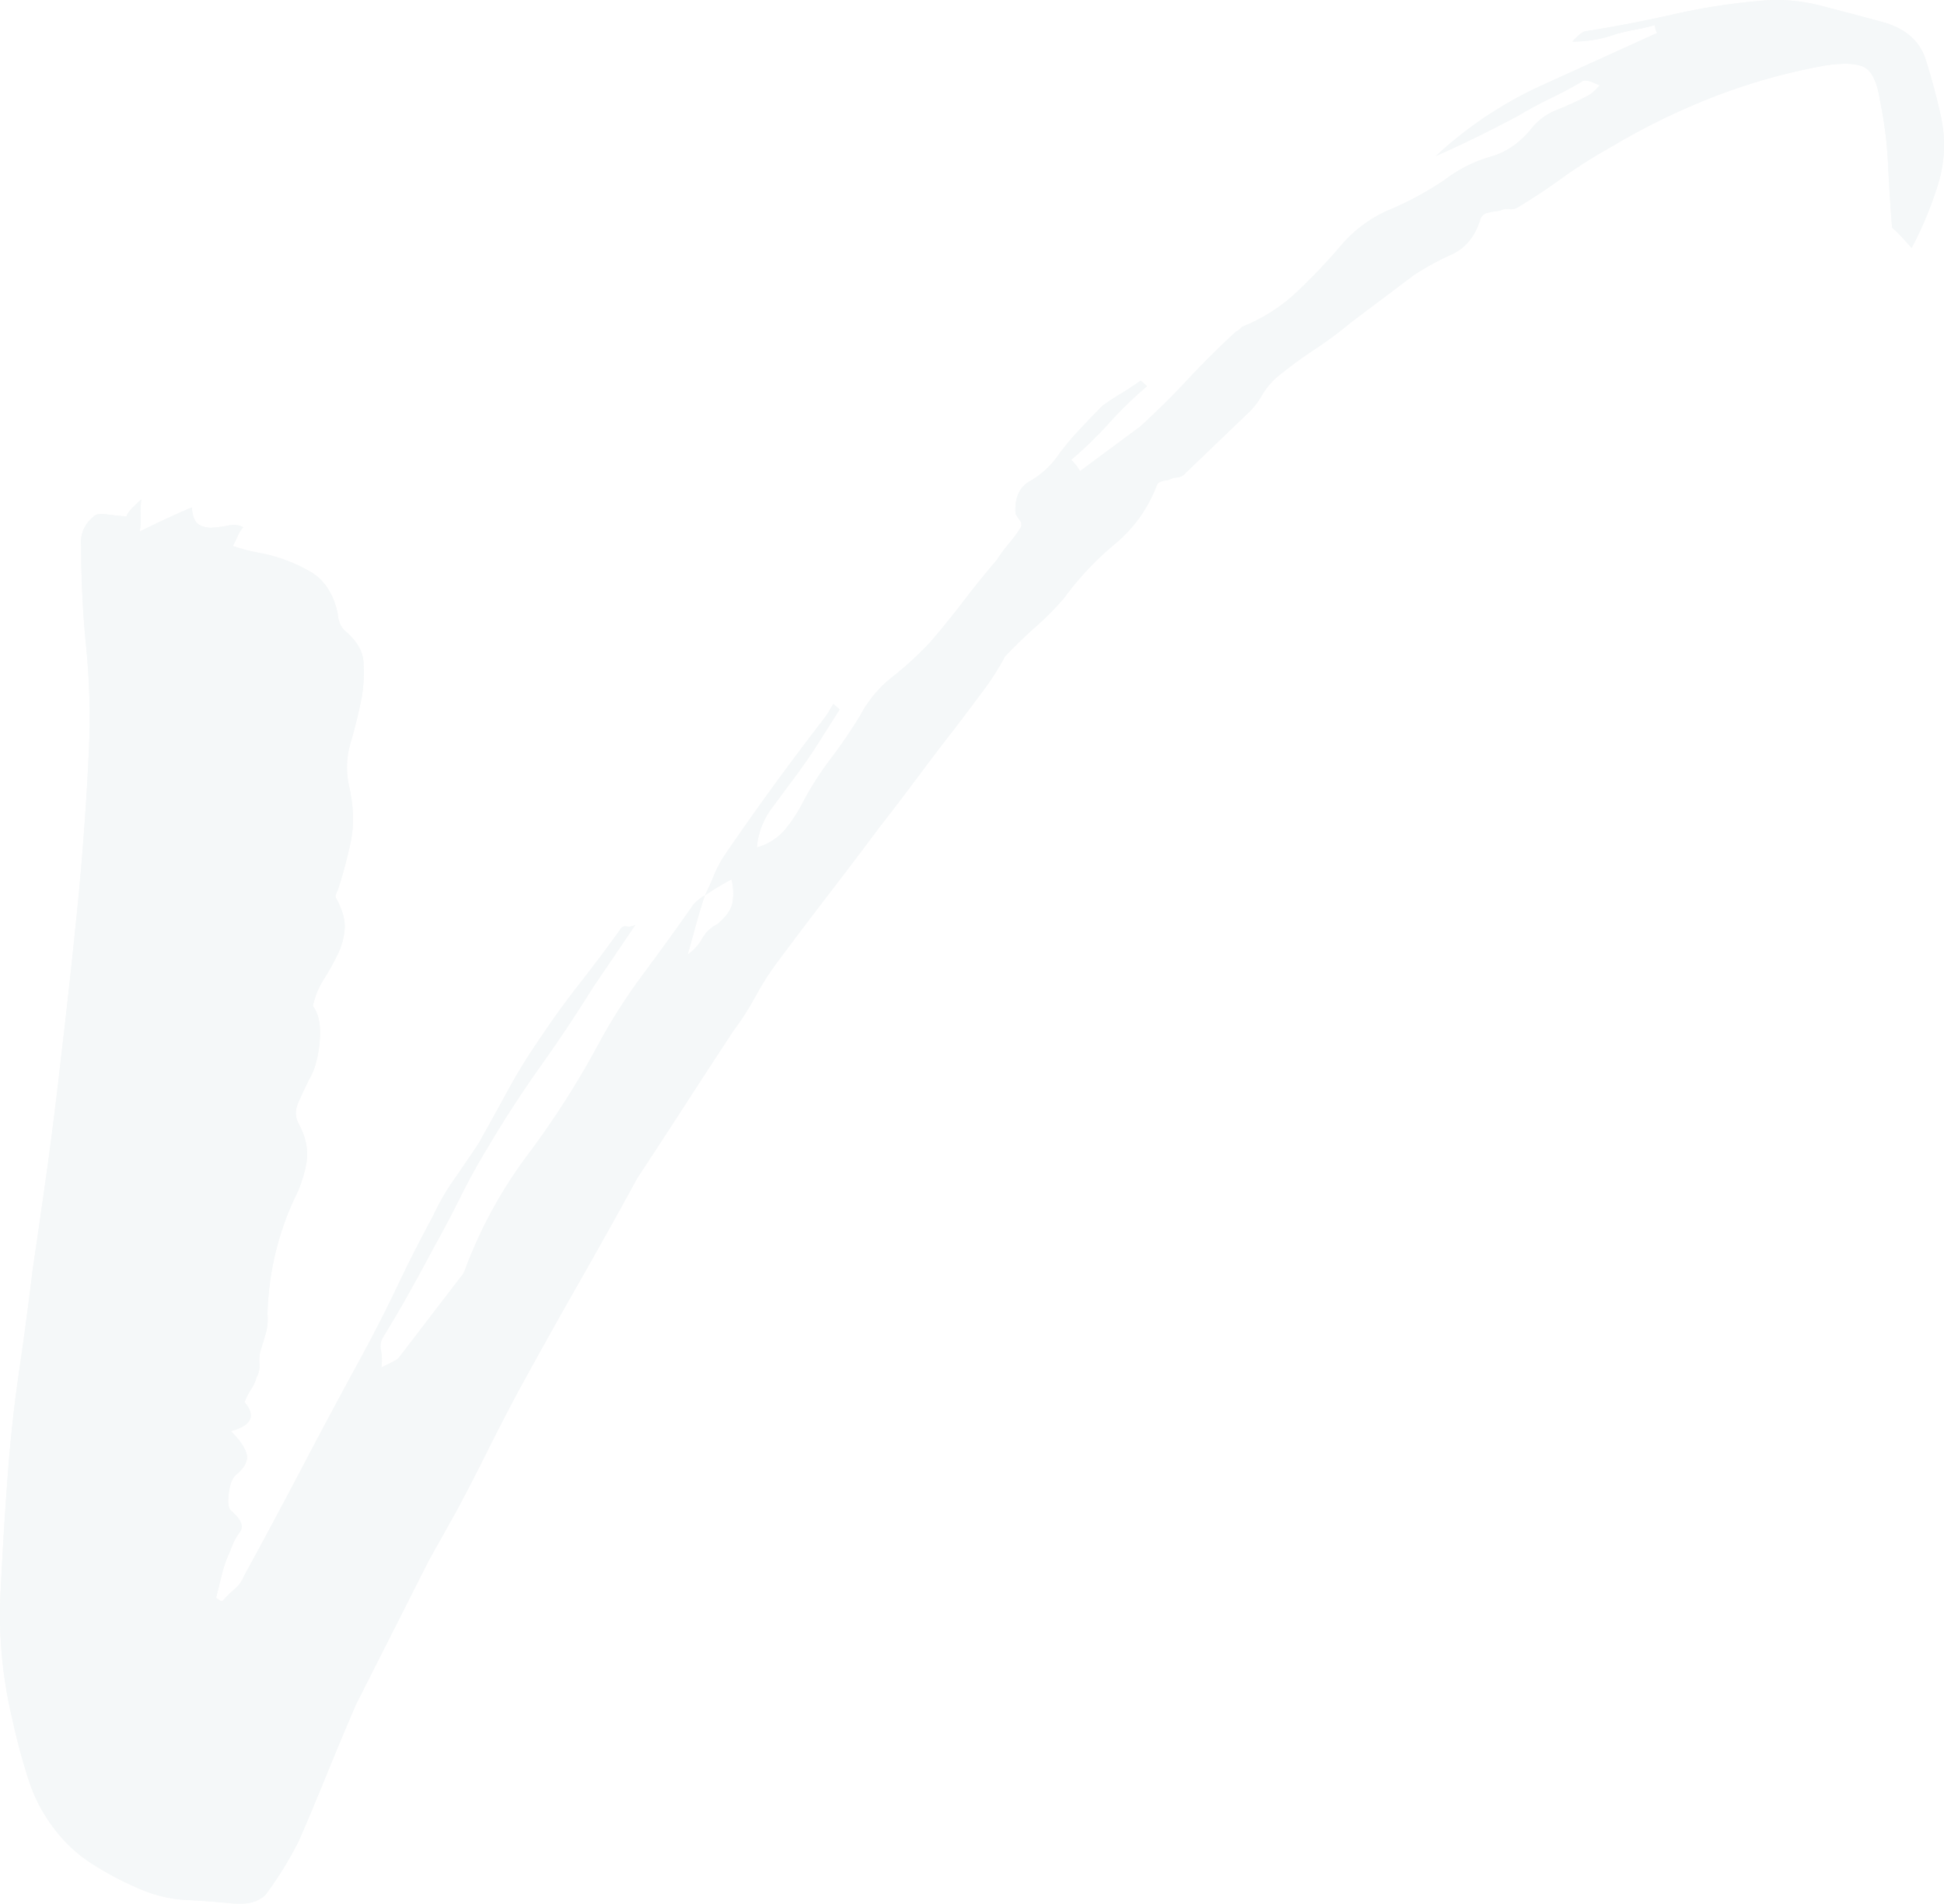 <?xml version="1.0" encoding="UTF-8"?> <svg xmlns="http://www.w3.org/2000/svg" xmlns:xlink="http://www.w3.org/1999/xlink" width="888.213" height="870.007" viewBox="0 0 888.213 870.007"><defs><clipPath id="clip-path"><rect id="Rectangle_13" data-name="Rectangle 13" width="888.213" height="870.007" fill="#306779"></rect></clipPath></defs><g id="Group_5" data-name="Group 5" opacity="0.049"><g id="Group_4" data-name="Group 4"><path id="Path_40" data-name="Path 40" d="M886.965,53.971c-1.939-8.965-4.292-17.882-7.124-26.774q-4.247-13.314-20.973-17.468-13.022-3.517-26.506-7.01A79.331,79.331,0,0,0,806.2.22a290.632,290.632,0,0,0-40.956,6.2q-20.117,4.576-40.818,7.878-1.826.146-6,4.714A57.814,57.814,0,0,0,738.2,15.619c2.969-.828,5.947-1.525,8.941-2.069s5.963-1.233,8.949-2.085c.146,1.817.535,3.018,1.193,3.554q-27.273,12.365-53.2,24.154a182.221,182.221,0,0,0-48.023,32.121q17.61-7.752,37.719-18.466,6.949-4.174,14.847-8.008c5.266-2.523,10.215-5.2,14.848-7.992a8.078,8.078,0,0,1,3.692.617c1.258.511,2.515,1.03,3.765,1.517Q727.594,42.88,724.957,44a143.4,143.4,0,0,1-13.184,6.044,28.237,28.237,0,0,0-11.229,7.716q-8.288,10.685-19.407,13.833a62.459,62.459,0,0,0-20.6,10.272,144.3,144.3,0,0,1-25.314,13.85,59.522,59.522,0,0,0-22.393,16.348,271.187,271.187,0,0,1-20.6,21.655,78.6,78.6,0,0,1-24.73,15.626c-1.12,1.3-1.98,1.972-2.572,2.02q-11.914,10.965-21.963,21.768Q532.888,183.964,521,194.909q-6.888,5.111-13.76,10.19-6.9,5.124-13.768,10.207a22.144,22.144,0,0,0-4.049-5.152A186.5,186.5,0,0,0,506.763,193.3,184.6,184.6,0,0,1,524.1,176.451l-2.929-2.507c-2.88,2.053-5.76,3.959-8.665,5.7s-5.785,3.635-8.657,5.688q-5.915,5.927-11.359,11.829a112.563,112.563,0,0,0-9.558,11.683,39.018,39.018,0,0,1-12.34,11q-7.412,4.223-6.548,15.075a26.344,26.344,0,0,0,2.061,3.026,3.058,3.058,0,0,1,.251,3.172,62.608,62.608,0,0,1-5.347,7.253,64.99,64.99,0,0,0-5.347,7.253q-8.349,9.773-15.351,18.985-7.022,9.213-15.359,18.961a160.41,160.41,0,0,1-17.411,15.951,54.886,54.886,0,0,0-14.555,17.549,238.671,238.671,0,0,1-13.468,19.74,142.881,142.881,0,0,0-12.568,19.667,68.647,68.647,0,0,1-8.535,12.965,26.093,26.093,0,0,1-12.592,7.829,34.577,34.577,0,0,1,6.369-17.363q5.355-7.253,11.123-14.985,5.744-7.74,10.62-15.415,4.856-7.667,9.72-15.342l-2.937-2.507a53.886,53.886,0,0,1-5.7,8.649Q351.9,360.386,331.49,390.223a51.626,51.626,0,0,0-5.168,9.525c-1.282,3.14-2.686,6.288-4.268,9.436a126.252,126.252,0,0,1,12.178-7.335,25.861,25.861,0,0,1,.406,10.9q-1.01,4.661-6.986,9.663a15.471,15.471,0,0,0-6.767,6.45,22.521,22.521,0,0,1-6.71,7.367c1.428-4.965,2.726-9.631,3.9-13.963s2.5-8.706,3.976-13.079a21.361,21.361,0,0,0-5.144,4.057q-11.464,16.393-22.985,31.869a260.2,260.2,0,0,0-20.267,31.658,400.068,400.068,0,0,1-32.421,50.839A208.922,208.922,0,0,0,212.58,579.97l-.763,1.874q-7.436,9.712-14.872,19.4-7.412,9.712-14.856,19.391-.84.986-7.854,4.26a23.884,23.884,0,0,0-.162-7.724,8.11,8.11,0,0,1,.892-6q6.45-10.527,12.04-20.535t11.132-20.462q6.389-11.428,12.284-23.285,5.89-11.842,12.349-22.385,11.245-19.083,23.951-36.948t24.032-36.064l19.569-28.867a6.138,6.138,0,0,1-4.04.771,2.6,2.6,0,0,0-3.059,1.615q-9.042,12.547-18.539,24.689-9.529,12.146-18.474,25.59a257.459,257.459,0,0,0-14.125,22.977q-6.767,12.389-13.144,23.813-5.708,8.653-11.424,16.843a105.633,105.633,0,0,0-9.606,16.7q-8.775,16.186-16.162,31.788-7.436,15.626-16.162,31.788-13.557,24.778-26.993,50.408-13.472,25.667-26.985,50.409a15.893,15.893,0,0,1-4.511,6.28,46.367,46.367,0,0,0-5.493,5.436c-.609.049-1.558-.463-2.864-1.59.925-3.716,1.834-7.432,2.767-11.148a50.538,50.538,0,0,1,3.732-10.312,28.411,28.411,0,0,1,4.341-8.543q2.884-3.858-3.951-9.712c-1.314-1.1-1.663-3.805-1.1-8.105.568-4.276,1.7-7.107,3.432-8.47q5.963-5.014,4.706-9.484c-.844-2.961-3.229-6.418-7.188-10.353q14.251-3.858,6.247-13.249a32.552,32.552,0,0,1,3.156-6.166,16.288,16.288,0,0,0,2.312-5.2,10.358,10.358,0,0,0,1.347-6.02,18.618,18.618,0,0,1,.438-5.955c.974-3.107,1.817-5.915,2.531-8.4a22.987,22.987,0,0,0,.706-8.251,132.807,132.807,0,0,1,12.227-52.883,57.889,57.889,0,0,0,5.541-16.389c1.03-5.842-.195-11.959-3.74-18.377-1.452-2.913-1.387-6.109.154-9.566,1.558-3.464,3.107-6.775,4.69-9.939,2.677-4.454,4.333-10.369,4.965-17.7s-.4-12.714-3.091-16.146a36.1,36.1,0,0,1,4.965-12.235A116.417,116.417,0,0,0,154.3,436.1a32.185,32.185,0,0,0,3.189-11.635q.414-5.963-3.821-13.817c-.657-.552-.462-1.793.608-3.692a211.488,211.488,0,0,0,5.98-22.336q2.312-11.111-.568-24.543a38.834,38.834,0,0,1,.617-21.006c2.142-7.456,3.862-14.555,5.144-21.354a71.171,71.171,0,0,0,.592-15.529q-.572-7.229-8.373-13.914-2.945-2.495-3.367-7.927-2.9-13.436-12.438-19.058a74.7,74.7,0,0,0-21.606-8.316c-2.458-.406-4.617-.844-6.483-1.3-1.85-.462-4.341-1.168-7.448-2.15a47.32,47.32,0,0,0,2.353-4.738,13.768,13.768,0,0,1,2.434-3.838,9.123,9.123,0,0,0-6.45-.86,57.667,57.667,0,0,1-7.2,1.022,11.081,11.081,0,0,1-6.474-1.306q-2.86-1.594-3.359-7.927Q77.05,236.36,63.894,242.859a40.242,40.242,0,0,0,.333-7.318,38.24,38.24,0,0,1,.341-7.31c-4.552,4-6.767,6.621-6.669,7.813q-5.5-.462-9.655-1.055c-2.767-.381-4.706.065-5.809,1.371A14.708,14.708,0,0,0,37.1,249.528a458.465,458.465,0,0,0,2.247,45.824A329.2,329.2,0,0,1,40.7,341.242q-1.667,36.571-5.209,72.363-3.566,35.817-7.935,72.59-2.677,23.9-5.858,46.912-3.2,23.038-6.758,46.993-2.763,23-6,45.1-3.274,22.125-5.1,45.037Q1.587,699.57.228,728.356A204.277,204.277,0,0,0,5.68,785.775Q8.553,799.2,12.8,812.533a73.692,73.692,0,0,0,12.332,23.618,66.007,66.007,0,0,0,18.142,16.332,144.793,144.793,0,0,0,22.312,11.44,60.73,60.73,0,0,0,19.935,4.349q10.491.535,20.608,1.566,10.089,1.01,15.172-3.935a165.015,165.015,0,0,0,15.342-24.892c4.633-10.685,8.949-21.046,13.03-31.1q6.1-15.042,13.022-31.083l33.095-65.467q3.176-5.72,6.385-11.424,3.176-5.72,6.385-11.432,7.132-13.326,14.215-27.553t14.231-27.537q13.521-24.729,27.123-48.591,13.594-23.829,27.123-48.6,11.391-17.294,21.947-33.606,10.527-16.308,21.93-33.614a130.664,130.664,0,0,0,10.142-15.837,130.689,130.689,0,0,1,10.134-15.829q11.525-15.456,23.083-30.514,11.574-15.03,23.1-30.506,9.091-11.647,17.752-23.269,8.641-11.61,17.744-23.261,6.584-8.714,12.365-16.462a114.946,114.946,0,0,0,9.72-15.342q7.57-7.886,14.385-13.89A126.649,126.649,0,0,0,486.2,273.26a138.054,138.054,0,0,1,23.107-24.6,64.173,64.173,0,0,0,19.277-27.026c.5-1.241,2.255-2,5.282-2.231a8.945,8.945,0,0,1,4-1.225,5.68,5.68,0,0,0,3.943-2.142l27.943-26.807a34.362,34.362,0,0,0,6.629-8.259,34.315,34.315,0,0,1,6.637-8.268,201.952,201.952,0,0,1,17.208-12.746,192.716,192.716,0,0,0,17.2-12.746L645.8,125.848a126.343,126.343,0,0,1,17.452-9.574c6.458-2.929,10.864-8.454,13.273-16.535a4.583,4.583,0,0,1,3.44-2.548,34.254,34.254,0,0,1,5.4-.884,6.182,6.182,0,0,1,4.032-.771,6.257,6.257,0,0,0,4.04-.771q10.43-6.292,20.34-13.46a221.193,221.193,0,0,1,21.249-13.517,313.406,313.406,0,0,1,47.342-23.318,275.693,275.693,0,0,1,51.674-14.564q12.608-1.9,17.833.876t7.14,15.367a184.949,184.949,0,0,1,3.61,28.413q.657,14.081,1.874,29.46c1.3,1.12,2.6,2.377,3.943,3.781q1.984,2.13,4.982,5.517a169.487,169.487,0,0,0,12.235-29.646,60.821,60.821,0,0,0,1.3-29.7" transform="translate(-0.001 -0.001)" fill="#306779"></path><path id="Path_41" data-name="Path 41" d="M886.965,53.971c-1.939-8.965-4.292-17.882-7.124-26.774q-4.247-13.314-20.973-17.468-13.022-3.517-26.506-7.01A79.331,79.331,0,0,0,806.2.22a290.632,290.632,0,0,0-40.956,6.2q-20.117,4.576-40.818,7.878-1.826.146-6,4.714A57.814,57.814,0,0,0,738.2,15.619c2.969-.828,5.947-1.525,8.941-2.069s5.963-1.233,8.949-2.085c.146,1.817.535,3.018,1.193,3.554q-27.273,12.365-53.2,24.154a182.221,182.221,0,0,0-48.023,32.121q17.61-7.752,37.719-18.466,6.949-4.174,14.847-8.008c5.266-2.523,10.215-5.2,14.848-7.992a8.078,8.078,0,0,1,3.692.617c1.258.511,2.515,1.03,3.765,1.517Q727.594,42.88,724.957,44a143.4,143.4,0,0,1-13.184,6.044,28.237,28.237,0,0,0-11.229,7.716q-8.288,10.685-19.407,13.833a62.459,62.459,0,0,0-20.6,10.272,144.3,144.3,0,0,1-25.314,13.85,59.522,59.522,0,0,0-22.393,16.348,271.187,271.187,0,0,1-20.6,21.655,78.6,78.6,0,0,1-24.73,15.626c-1.12,1.3-1.98,1.972-2.572,2.02q-11.914,10.965-21.963,21.768Q532.888,183.964,521,194.909q-6.888,5.111-13.76,10.19-6.9,5.124-13.768,10.207a22.144,22.144,0,0,0-4.049-5.152A186.5,186.5,0,0,0,506.763,193.3,184.6,184.6,0,0,1,524.1,176.451l-2.929-2.507c-2.88,2.053-5.76,3.959-8.665,5.7s-5.785,3.635-8.657,5.688q-5.915,5.927-11.359,11.829a112.563,112.563,0,0,0-9.558,11.683,39.018,39.018,0,0,1-12.34,11q-7.412,4.223-6.548,15.075a26.344,26.344,0,0,0,2.061,3.026,3.058,3.058,0,0,1,.251,3.172,62.608,62.608,0,0,1-5.347,7.253,64.99,64.99,0,0,0-5.347,7.253q-8.349,9.773-15.351,18.985-7.022,9.213-15.359,18.961a160.41,160.41,0,0,1-17.411,15.951,54.886,54.886,0,0,0-14.555,17.549,238.671,238.671,0,0,1-13.468,19.74,142.881,142.881,0,0,0-12.568,19.667,68.647,68.647,0,0,1-8.535,12.965,26.093,26.093,0,0,1-12.592,7.829,34.577,34.577,0,0,1,6.369-17.363q5.355-7.253,11.123-14.985,5.744-7.74,10.62-15.415,4.856-7.667,9.72-15.342l-2.937-2.507a53.886,53.886,0,0,1-5.7,8.649Q351.9,360.386,331.49,390.223a51.626,51.626,0,0,0-5.168,9.525c-1.282,3.14-2.686,6.288-4.268,9.436a126.252,126.252,0,0,1,12.178-7.335,25.861,25.861,0,0,1,.406,10.9q-1.01,4.661-6.986,9.663a15.471,15.471,0,0,0-6.767,6.45,22.521,22.521,0,0,1-6.71,7.367c1.428-4.965,2.726-9.631,3.9-13.963s2.5-8.706,3.976-13.079a21.361,21.361,0,0,0-5.144,4.057q-11.464,16.393-22.985,31.869a260.2,260.2,0,0,0-20.267,31.658,400.068,400.068,0,0,1-32.421,50.839A208.922,208.922,0,0,0,212.58,579.97l-.763,1.874q-7.436,9.712-14.872,19.4-7.412,9.712-14.856,19.391-.84.986-7.854,4.26a23.884,23.884,0,0,0-.162-7.724,8.11,8.11,0,0,1,.892-6q6.45-10.527,12.04-20.535t11.132-20.462q6.389-11.428,12.284-23.285,5.89-11.842,12.349-22.385,11.245-19.083,23.951-36.948t24.032-36.064l19.569-28.867a6.138,6.138,0,0,1-4.04.771,2.6,2.6,0,0,0-3.059,1.615q-9.042,12.547-18.539,24.689-9.529,12.146-18.474,25.59a257.459,257.459,0,0,0-14.125,22.977q-6.767,12.389-13.144,23.813-5.708,8.653-11.424,16.843a105.633,105.633,0,0,0-9.606,16.7q-8.775,16.186-16.162,31.788-7.436,15.626-16.162,31.788-13.557,24.778-26.993,50.408-13.472,25.667-26.985,50.409a15.893,15.893,0,0,1-4.511,6.28,46.367,46.367,0,0,0-5.493,5.436c-.609.049-1.558-.463-2.864-1.59.925-3.716,1.834-7.432,2.767-11.148a50.538,50.538,0,0,1,3.732-10.312,28.411,28.411,0,0,1,4.341-8.543q2.884-3.858-3.951-9.712c-1.314-1.1-1.663-3.805-1.1-8.105.568-4.276,1.7-7.107,3.432-8.47q5.963-5.014,4.706-9.484c-.844-2.961-3.229-6.418-7.188-10.353q14.251-3.858,6.247-13.249a32.552,32.552,0,0,1,3.156-6.166,16.288,16.288,0,0,0,2.312-5.2,10.358,10.358,0,0,0,1.347-6.02,18.618,18.618,0,0,1,.438-5.955c.974-3.107,1.817-5.915,2.531-8.4a22.987,22.987,0,0,0,.706-8.251,132.807,132.807,0,0,1,12.227-52.883,57.889,57.889,0,0,0,5.541-16.389c1.03-5.842-.195-11.959-3.74-18.377-1.452-2.913-1.387-6.109.154-9.566,1.558-3.464,3.107-6.775,4.69-9.939,2.677-4.454,4.333-10.369,4.965-17.7s-.4-12.714-3.091-16.146a36.1,36.1,0,0,1,4.965-12.235A116.417,116.417,0,0,0,154.3,436.1a32.185,32.185,0,0,0,3.189-11.635q.414-5.963-3.821-13.817c-.657-.552-.462-1.793.608-3.692a211.488,211.488,0,0,0,5.98-22.336q2.312-11.111-.568-24.543a38.834,38.834,0,0,1,.617-21.006c2.142-7.456,3.862-14.555,5.144-21.354a71.171,71.171,0,0,0,.592-15.529q-.572-7.229-8.373-13.914-2.945-2.495-3.367-7.927-2.9-13.436-12.438-19.058a74.7,74.7,0,0,0-21.606-8.316c-2.458-.406-4.617-.844-6.483-1.3-1.85-.462-4.341-1.168-7.448-2.15a47.32,47.32,0,0,0,2.353-4.738,13.768,13.768,0,0,1,2.434-3.838,9.123,9.123,0,0,0-6.45-.86,57.667,57.667,0,0,1-7.2,1.022,11.081,11.081,0,0,1-6.474-1.306q-2.86-1.594-3.359-7.927Q77.05,236.36,63.894,242.859a40.242,40.242,0,0,0,.333-7.318,38.24,38.24,0,0,1,.341-7.31c-4.552,4-6.767,6.621-6.669,7.813q-5.5-.462-9.655-1.055c-2.767-.381-4.706.065-5.809,1.371A14.708,14.708,0,0,0,37.1,249.528a458.465,458.465,0,0,0,2.247,45.824A329.2,329.2,0,0,1,40.7,341.242q-1.667,36.571-5.209,72.363-3.566,35.817-7.935,72.59-2.677,23.9-5.858,46.912-3.2,23.038-6.758,46.993-2.763,23-6,45.1-3.274,22.125-5.1,45.037Q1.587,699.57.228,728.356A204.277,204.277,0,0,0,5.68,785.775Q8.553,799.2,12.8,812.533a73.692,73.692,0,0,0,12.332,23.618,66.007,66.007,0,0,0,18.142,16.332,144.793,144.793,0,0,0,22.312,11.44,60.73,60.73,0,0,0,19.935,4.349q10.491.535,20.608,1.566,10.089,1.01,15.172-3.935a165.015,165.015,0,0,0,15.342-24.892c4.633-10.685,8.949-21.046,13.03-31.1q6.1-15.042,13.022-31.083l33.095-65.467q3.176-5.72,6.385-11.424,3.176-5.72,6.385-11.432,7.132-13.326,14.215-27.553t14.231-27.537q13.521-24.729,27.123-48.591,13.594-23.829,27.123-48.6,11.391-17.294,21.947-33.606,10.527-16.308,21.93-33.614a130.664,130.664,0,0,0,10.142-15.837,130.689,130.689,0,0,1,10.134-15.829q11.525-15.456,23.083-30.514,11.574-15.03,23.1-30.506,9.091-11.647,17.752-23.269,8.641-11.61,17.744-23.261,6.584-8.714,12.365-16.462a114.946,114.946,0,0,0,9.72-15.342q7.57-7.886,14.385-13.89A126.649,126.649,0,0,0,486.2,273.26a138.054,138.054,0,0,1,23.107-24.6,64.173,64.173,0,0,0,19.277-27.026c.5-1.241,2.255-2,5.282-2.231a8.945,8.945,0,0,1,4-1.225,5.68,5.68,0,0,0,3.943-2.142l27.943-26.807a34.362,34.362,0,0,0,6.629-8.259,34.315,34.315,0,0,1,6.637-8.268,201.952,201.952,0,0,1,17.208-12.746,192.716,192.716,0,0,0,17.2-12.746L645.8,125.848a126.343,126.343,0,0,1,17.452-9.574c6.458-2.929,10.864-8.454,13.273-16.535a4.583,4.583,0,0,1,3.44-2.548,34.254,34.254,0,0,1,5.4-.884,6.182,6.182,0,0,1,4.032-.771,6.257,6.257,0,0,0,4.04-.771q10.43-6.292,20.34-13.46a221.193,221.193,0,0,1,21.249-13.517,313.406,313.406,0,0,1,47.342-23.318,275.693,275.693,0,0,1,51.674-14.564q12.608-1.9,17.833.876t7.14,15.367a184.949,184.949,0,0,1,3.61,28.413q.657,14.081,1.874,29.46c1.3,1.12,2.6,2.377,3.943,3.781q1.984,2.13,4.982,5.517a169.487,169.487,0,0,0,12.235-29.646,60.821,60.821,0,0,0,1.3-29.7" transform="translate(-0.001 -0.001)" fill="#306779"></path></g></g></svg> 